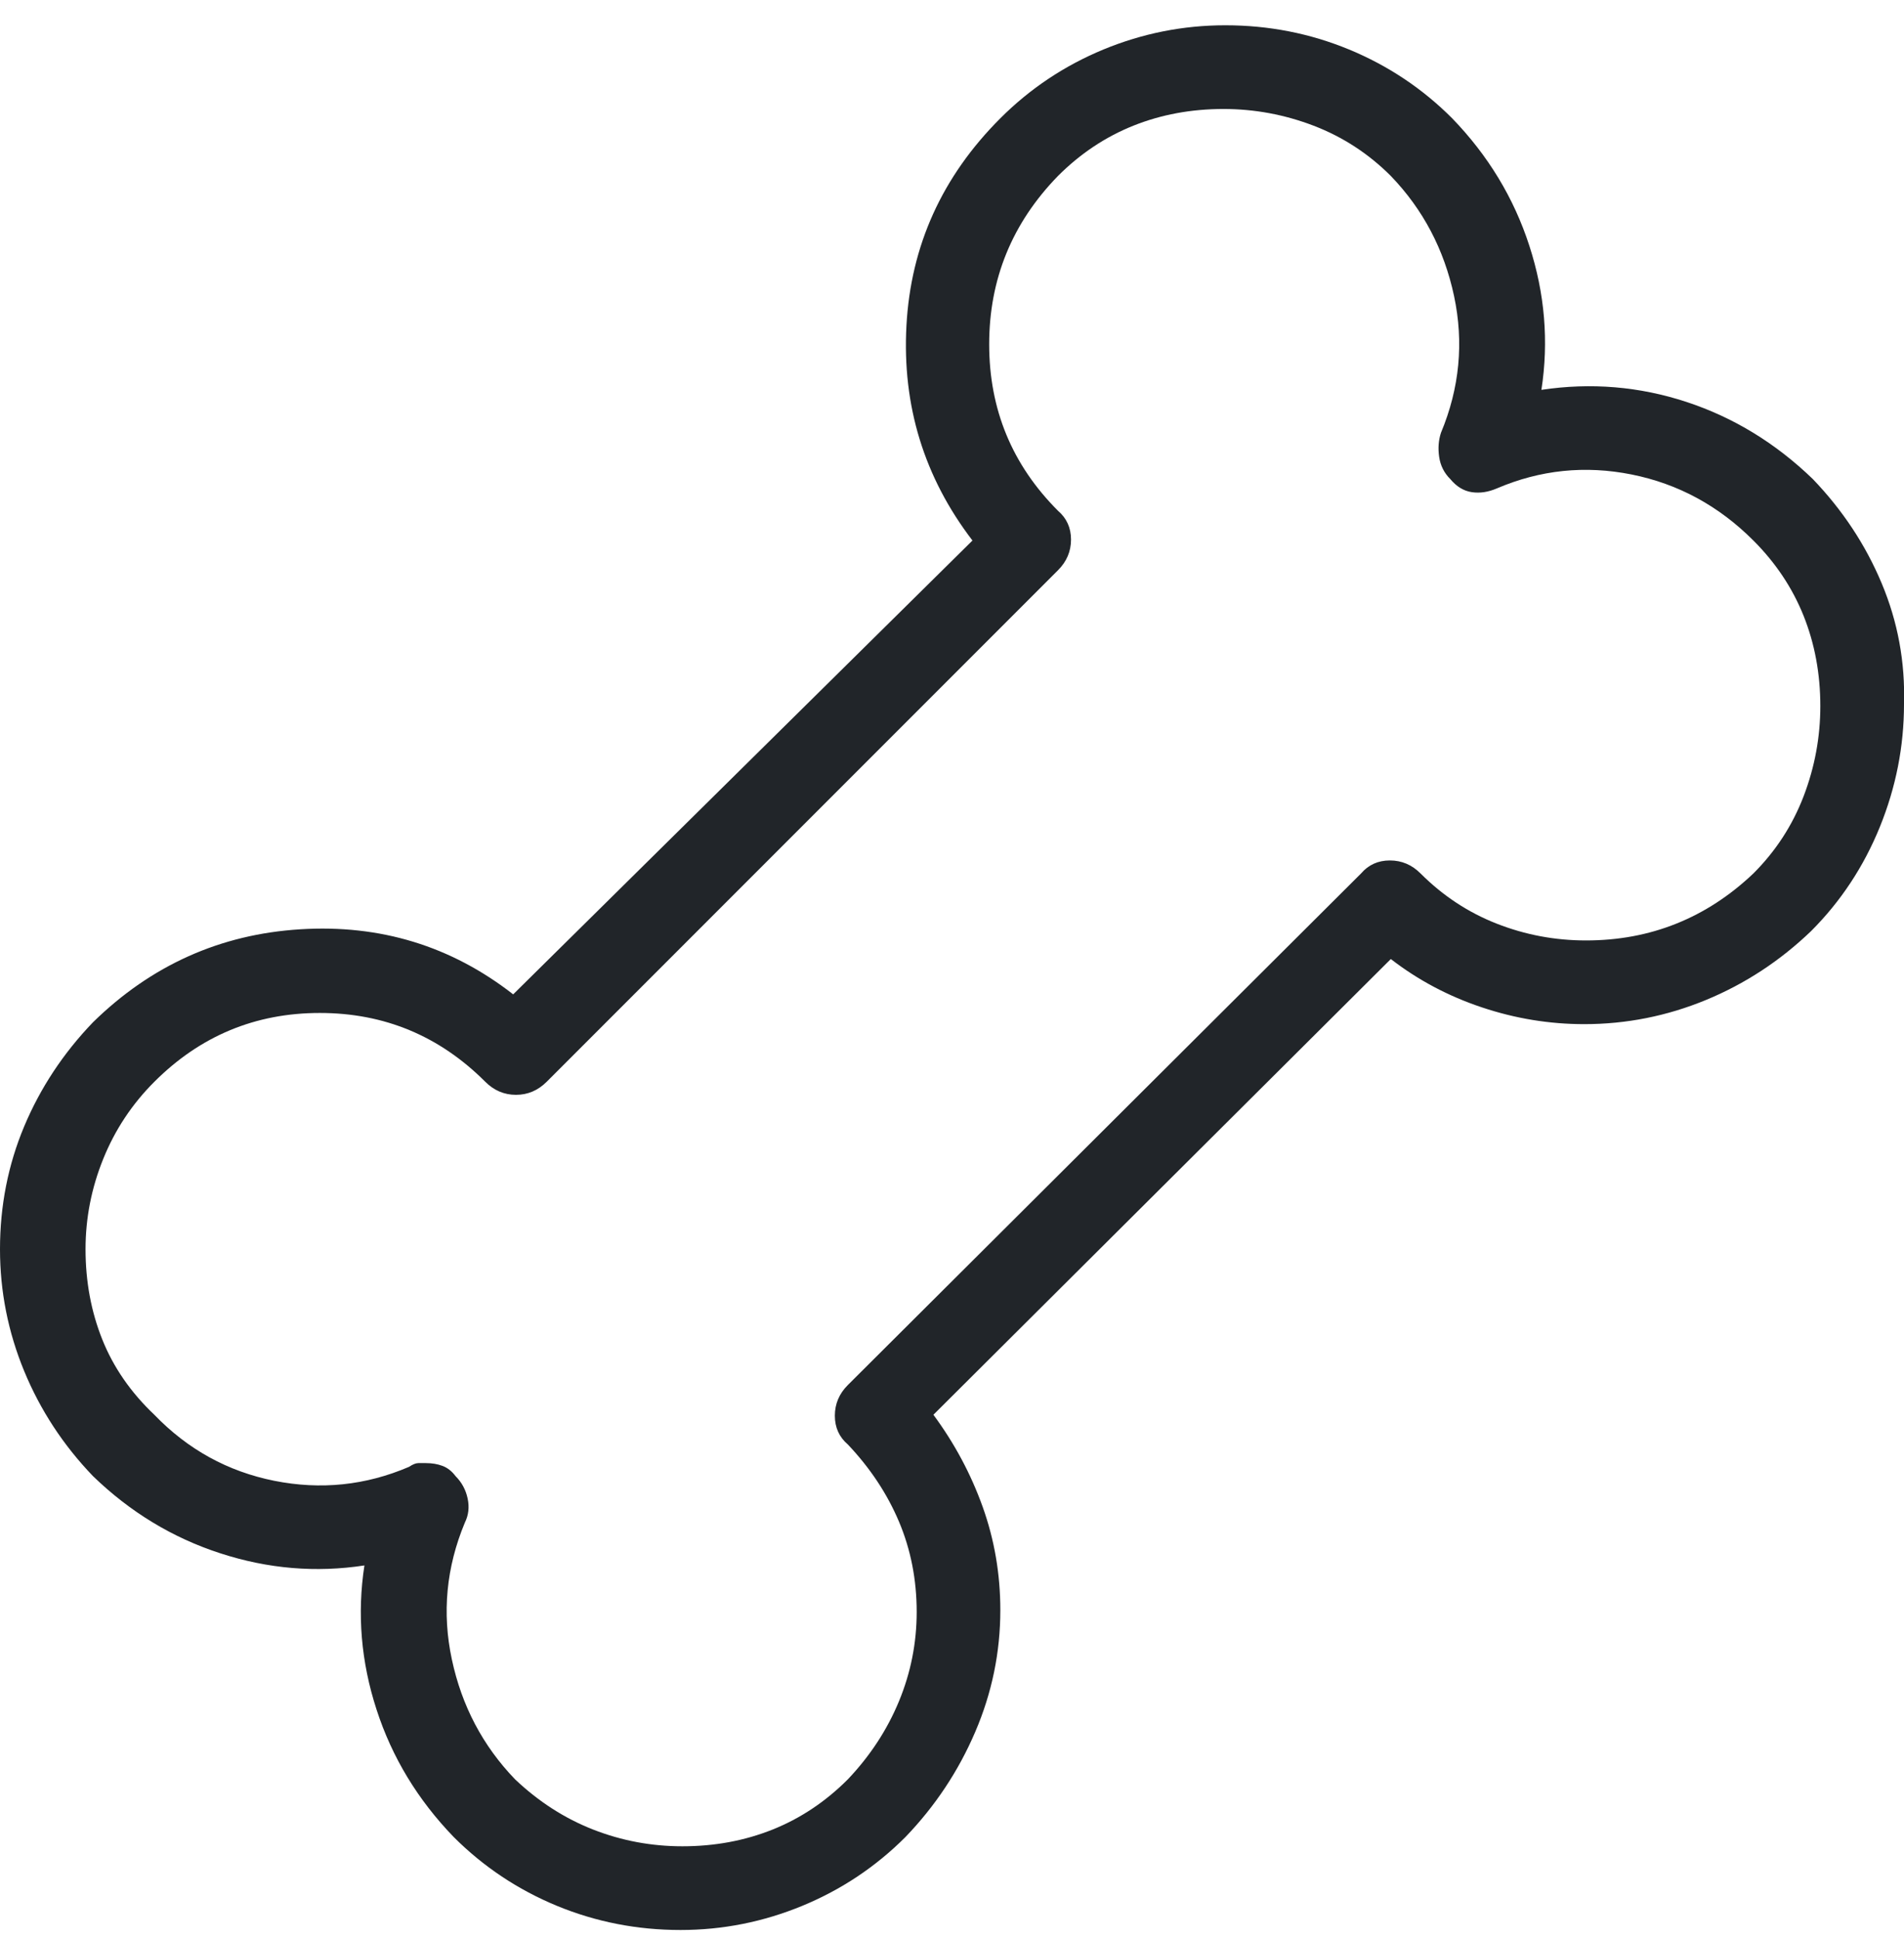 <svg width="55" height="56" viewBox="0 0 55 56" fill="none" xmlns="http://www.w3.org/2000/svg">
<g clip-path="url(#clip0_1_136)">
<path d="M52.368 13.835C51.294 12.797 50.077 12.054 48.716 11.606C47.355 11.159 45.959 11.043 44.526 11.257C44.741 9.861 44.625 8.473 44.177 7.095C43.73 5.716 42.987 4.49 41.948 3.416C41.089 2.556 40.095 1.894 38.967 1.428C37.839 0.963 36.649 0.73 35.395 0.73C34.178 0.73 33.005 0.963 31.877 1.428C30.75 1.894 29.756 2.556 28.896 3.416C27.213 5.098 26.309 7.095 26.184 9.404C26.059 11.714 26.694 13.782 28.091 15.608L14.824 28.713C13.034 27.317 10.984 26.69 8.674 26.834C6.365 26.977 4.368 27.872 2.686 29.519C1.826 30.414 1.164 31.417 0.698 32.527C0.233 33.637 0 34.819 0 36.072C0 37.289 0.233 38.462 0.698 39.59C1.164 40.718 1.826 41.729 2.686 42.624C3.76 43.663 4.986 44.406 6.365 44.853C7.743 45.301 9.131 45.417 10.527 45.203C10.312 46.599 10.429 47.987 10.877 49.365C11.324 50.744 12.067 51.97 13.105 53.044C13.965 53.904 14.959 54.566 16.086 55.032C17.214 55.497 18.405 55.73 19.658 55.73C20.876 55.73 22.048 55.497 23.176 55.032C24.304 54.566 25.298 53.904 26.157 53.044C27.017 52.149 27.688 51.138 28.171 50.01C28.655 48.882 28.896 47.709 28.896 46.492C28.896 45.453 28.726 44.46 28.386 43.511C28.046 42.562 27.572 41.676 26.963 40.852L40.176 27.693C40.964 28.302 41.841 28.767 42.808 29.089C43.774 29.412 44.759 29.573 45.762 29.573C46.979 29.573 48.152 29.34 49.28 28.875C50.408 28.409 51.419 27.747 52.315 26.887C53.174 26.028 53.836 25.025 54.302 23.879C54.767 22.734 55 21.552 55 20.334C55.036 19.117 54.821 17.953 54.355 16.843C53.89 15.733 53.227 14.731 52.368 13.835ZM50.649 25.222C49.969 25.867 49.226 26.35 48.42 26.672C47.615 26.995 46.746 27.156 45.815 27.156C44.92 27.156 44.061 26.995 43.237 26.672C42.414 26.35 41.68 25.867 41.035 25.222C40.785 24.971 40.489 24.846 40.149 24.846C39.809 24.846 39.531 24.971 39.316 25.222L24.492 39.993C24.241 40.243 24.116 40.539 24.116 40.879C24.116 41.219 24.241 41.497 24.492 41.711C25.137 42.392 25.629 43.135 25.969 43.94C26.309 44.746 26.48 45.614 26.48 46.545C26.48 47.441 26.309 48.3 25.969 49.123C25.629 49.947 25.137 50.699 24.492 51.379C23.848 52.024 23.123 52.507 22.317 52.83C21.511 53.152 20.643 53.313 19.712 53.313C18.817 53.313 17.957 53.152 17.134 52.83C16.31 52.507 15.558 52.024 14.878 51.379C13.947 50.413 13.338 49.258 13.052 47.915C12.765 46.572 12.891 45.256 13.428 43.967C13.535 43.752 13.562 43.52 13.508 43.269C13.455 43.018 13.338 42.803 13.159 42.624C13.052 42.481 12.926 42.383 12.783 42.329C12.64 42.275 12.479 42.248 12.3 42.248C12.228 42.248 12.157 42.248 12.085 42.248C12.013 42.248 11.924 42.284 11.816 42.356C10.563 42.893 9.265 43.027 7.922 42.759C6.58 42.49 5.425 41.855 4.458 40.852C3.778 40.208 3.276 39.482 2.954 38.677C2.632 37.871 2.471 37.003 2.471 36.072C2.471 35.177 2.641 34.308 2.981 33.467C3.321 32.625 3.813 31.882 4.458 31.238C5.783 29.913 7.376 29.25 9.238 29.25C11.1 29.25 12.694 29.913 14.019 31.238C14.269 31.488 14.565 31.614 14.905 31.614C15.245 31.614 15.54 31.488 15.791 31.238L30.561 16.467C30.812 16.217 30.938 15.921 30.938 15.581C30.938 15.241 30.812 14.963 30.561 14.748C29.237 13.424 28.574 11.821 28.574 9.941C28.574 8.062 29.237 6.441 30.561 5.081C31.206 4.436 31.931 3.953 32.737 3.63C33.542 3.308 34.411 3.147 35.342 3.147C36.237 3.147 37.105 3.308 37.947 3.63C38.788 3.953 39.531 4.436 40.176 5.081C41.107 6.047 41.715 7.202 42.002 8.545C42.288 9.888 42.163 11.204 41.626 12.493C41.554 12.707 41.536 12.94 41.572 13.191C41.608 13.442 41.715 13.656 41.895 13.835C42.074 14.05 42.279 14.176 42.512 14.211C42.745 14.247 42.987 14.211 43.237 14.104C44.491 13.567 45.789 13.433 47.131 13.701C48.474 13.97 49.647 14.605 50.649 15.608C51.294 16.252 51.777 16.977 52.1 17.783C52.422 18.589 52.583 19.457 52.583 20.388C52.583 21.283 52.422 22.152 52.1 22.993C51.777 23.835 51.294 24.578 50.649 25.222Z" fill="#212529"/>
</g>
<defs>
<clipPath id="clip0_1_136">
<rect width="55" height="55" fill="white" transform="matrix(1 0 0 -1 0 55.73)"/>
</clipPath>
</defs>
</svg>
